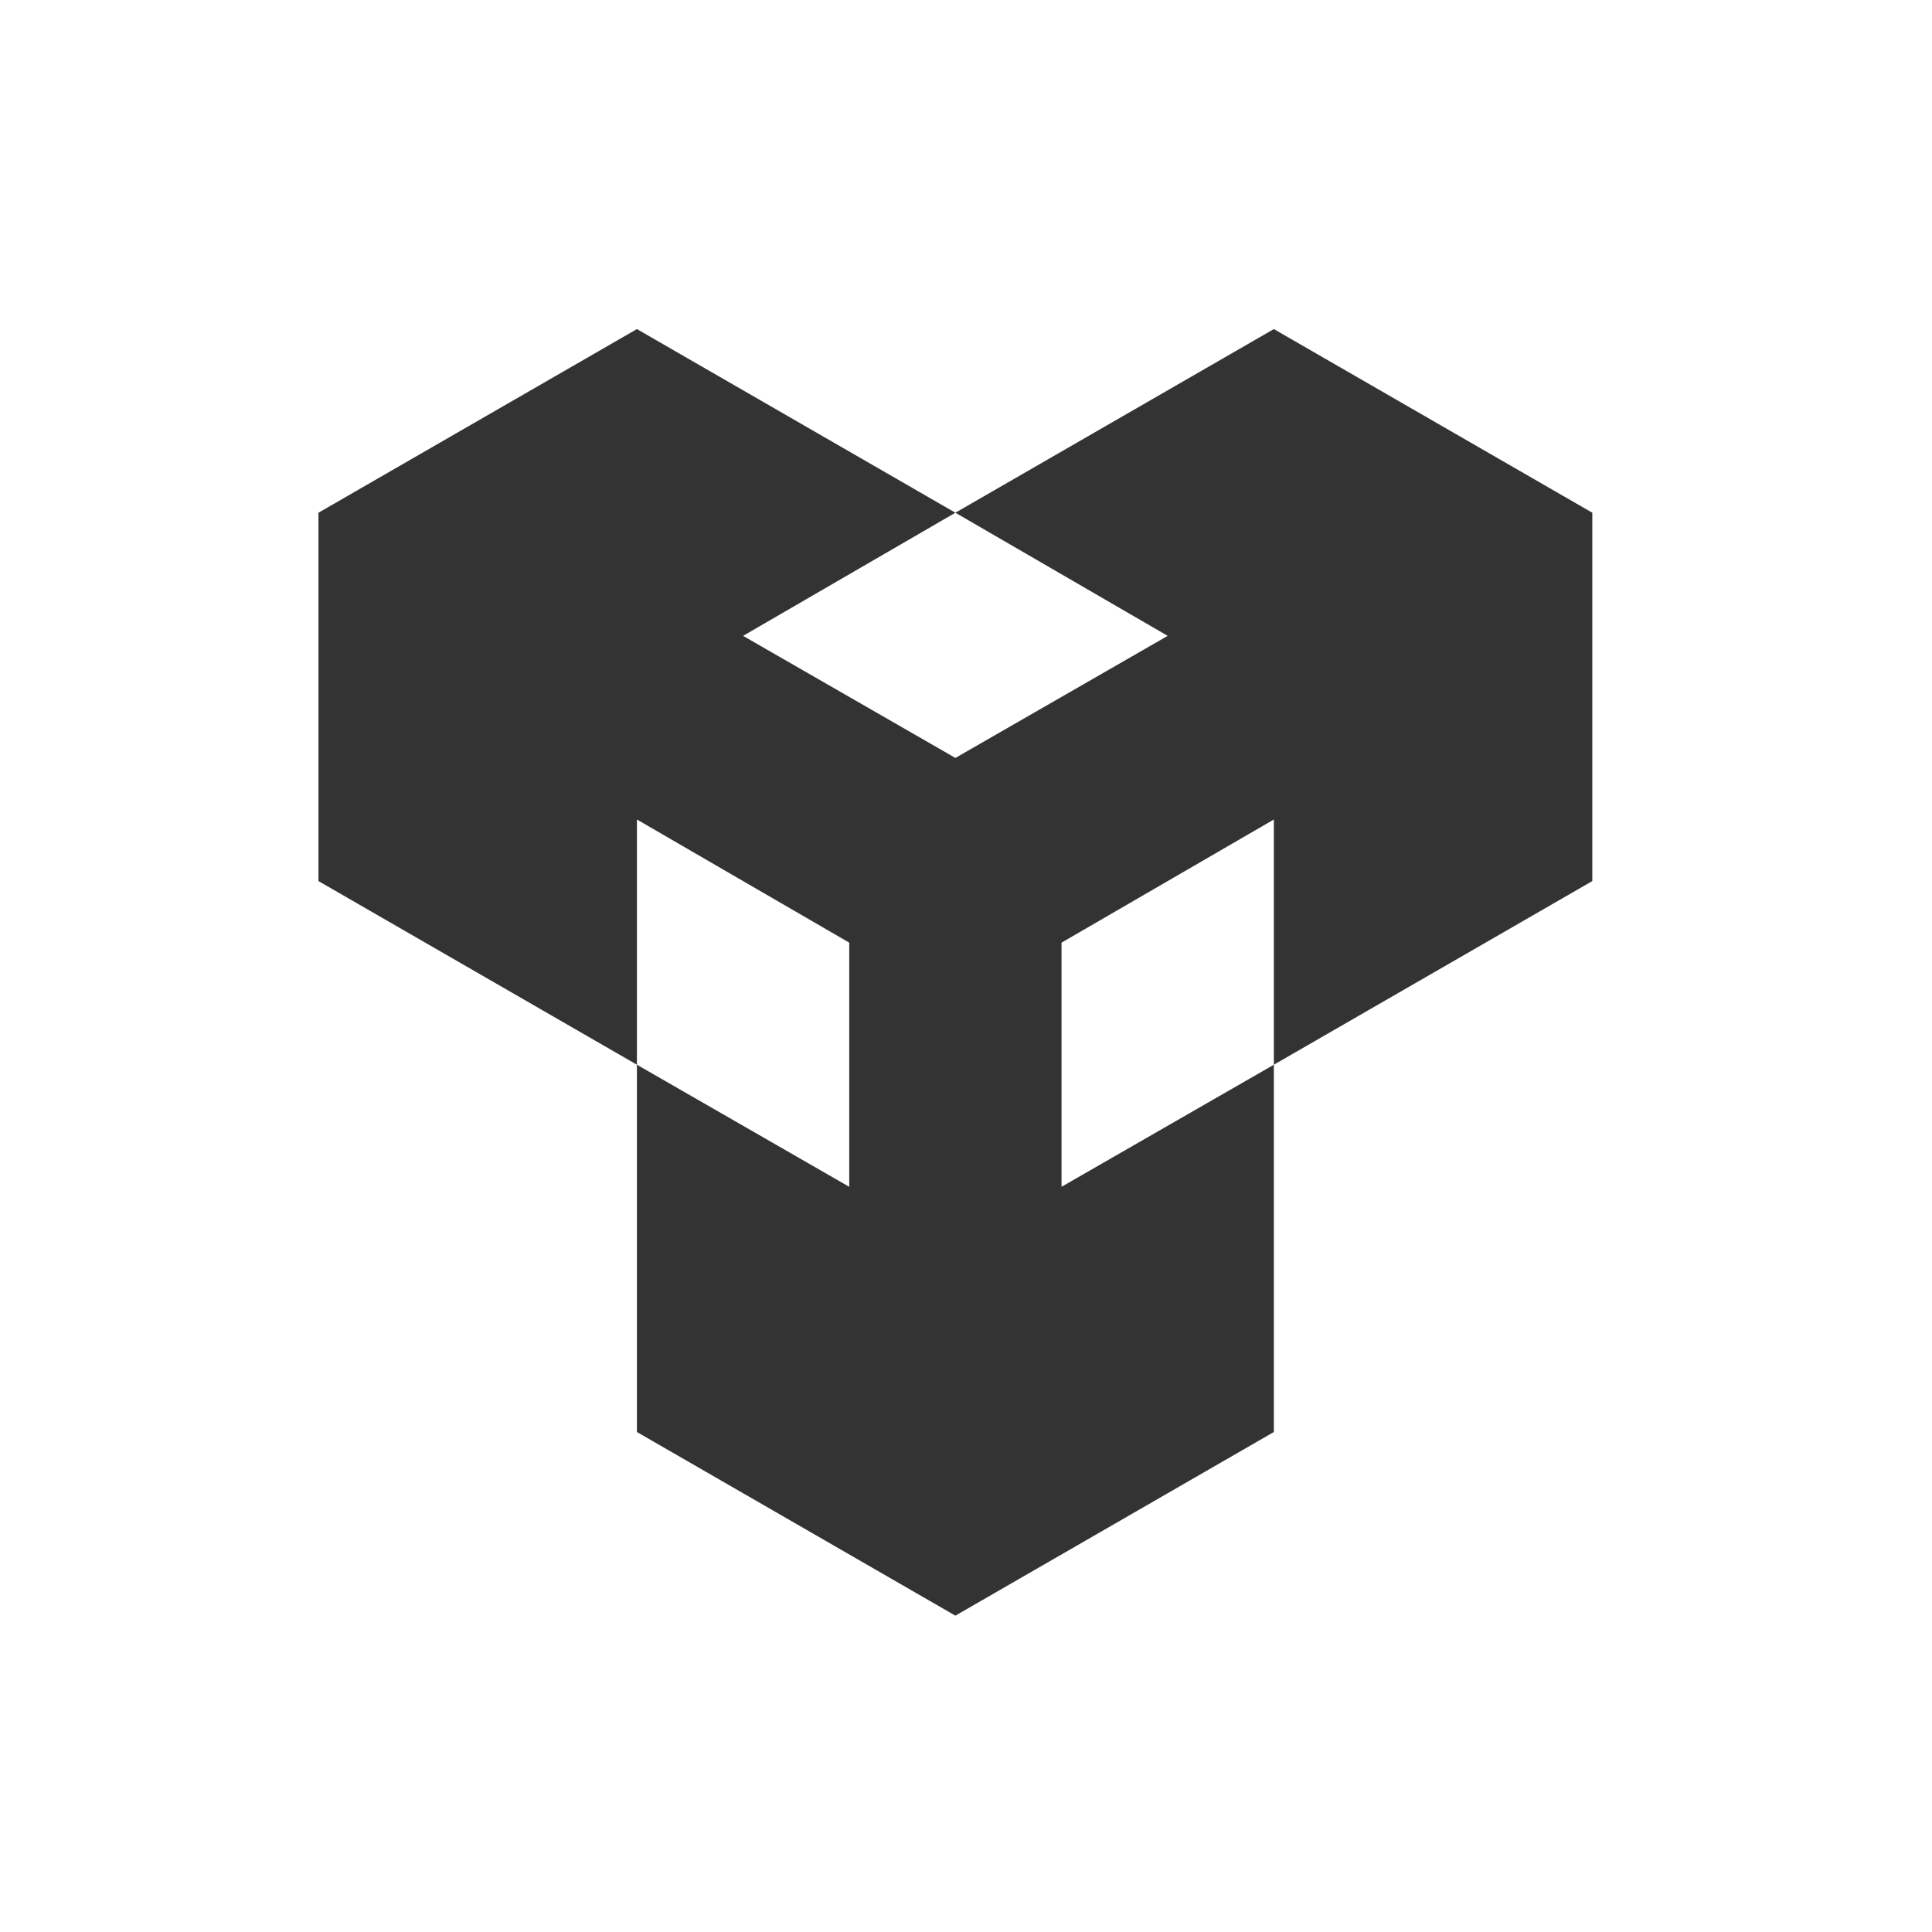 <?xml version="1.0" encoding="utf-8"?>
<!-- Generator: Adobe Illustrator 23.0.6, SVG Export Plug-In . SVG Version: 6.00 Build 0)  -->
<svg version="1.1" id="Layer_1" xmlns="http://www.w3.org/2000/svg" xmlns:xlink="http://www.w3.org/1999/xlink" x="0px" y="0px"
	 viewBox="0 0 182 182" style="enable-background:new 0 0 182 182;" xml:space="preserve">
<rect x="0" y="0" width="182" height="182" fill="#333333" stroke="none"/>
<style type="text/css">
	.st0{fill:#FFFFFF;}
</style>
<g>
	<polygon class="st0" points="100,88.8 100,111.8 120,100.3 120,77.2 	"/>
	<polygon class="st0" points="90,71.4 110,59.9 90,48.3 70,59.9 	"/>
	<polygon class="st0" points="80,88.8 60,77.2 60,100.3 80,111.8 	"/>
	<path class="st0" d="M0,0v182h182V0H0z M150,83l-30,17.3v34.6l-30,17.3l-30-17.3v-34.6L30,83V48.3L60,31l30,17.3L120,31l30,17.3V83
		z"/>
</g>
</svg>
